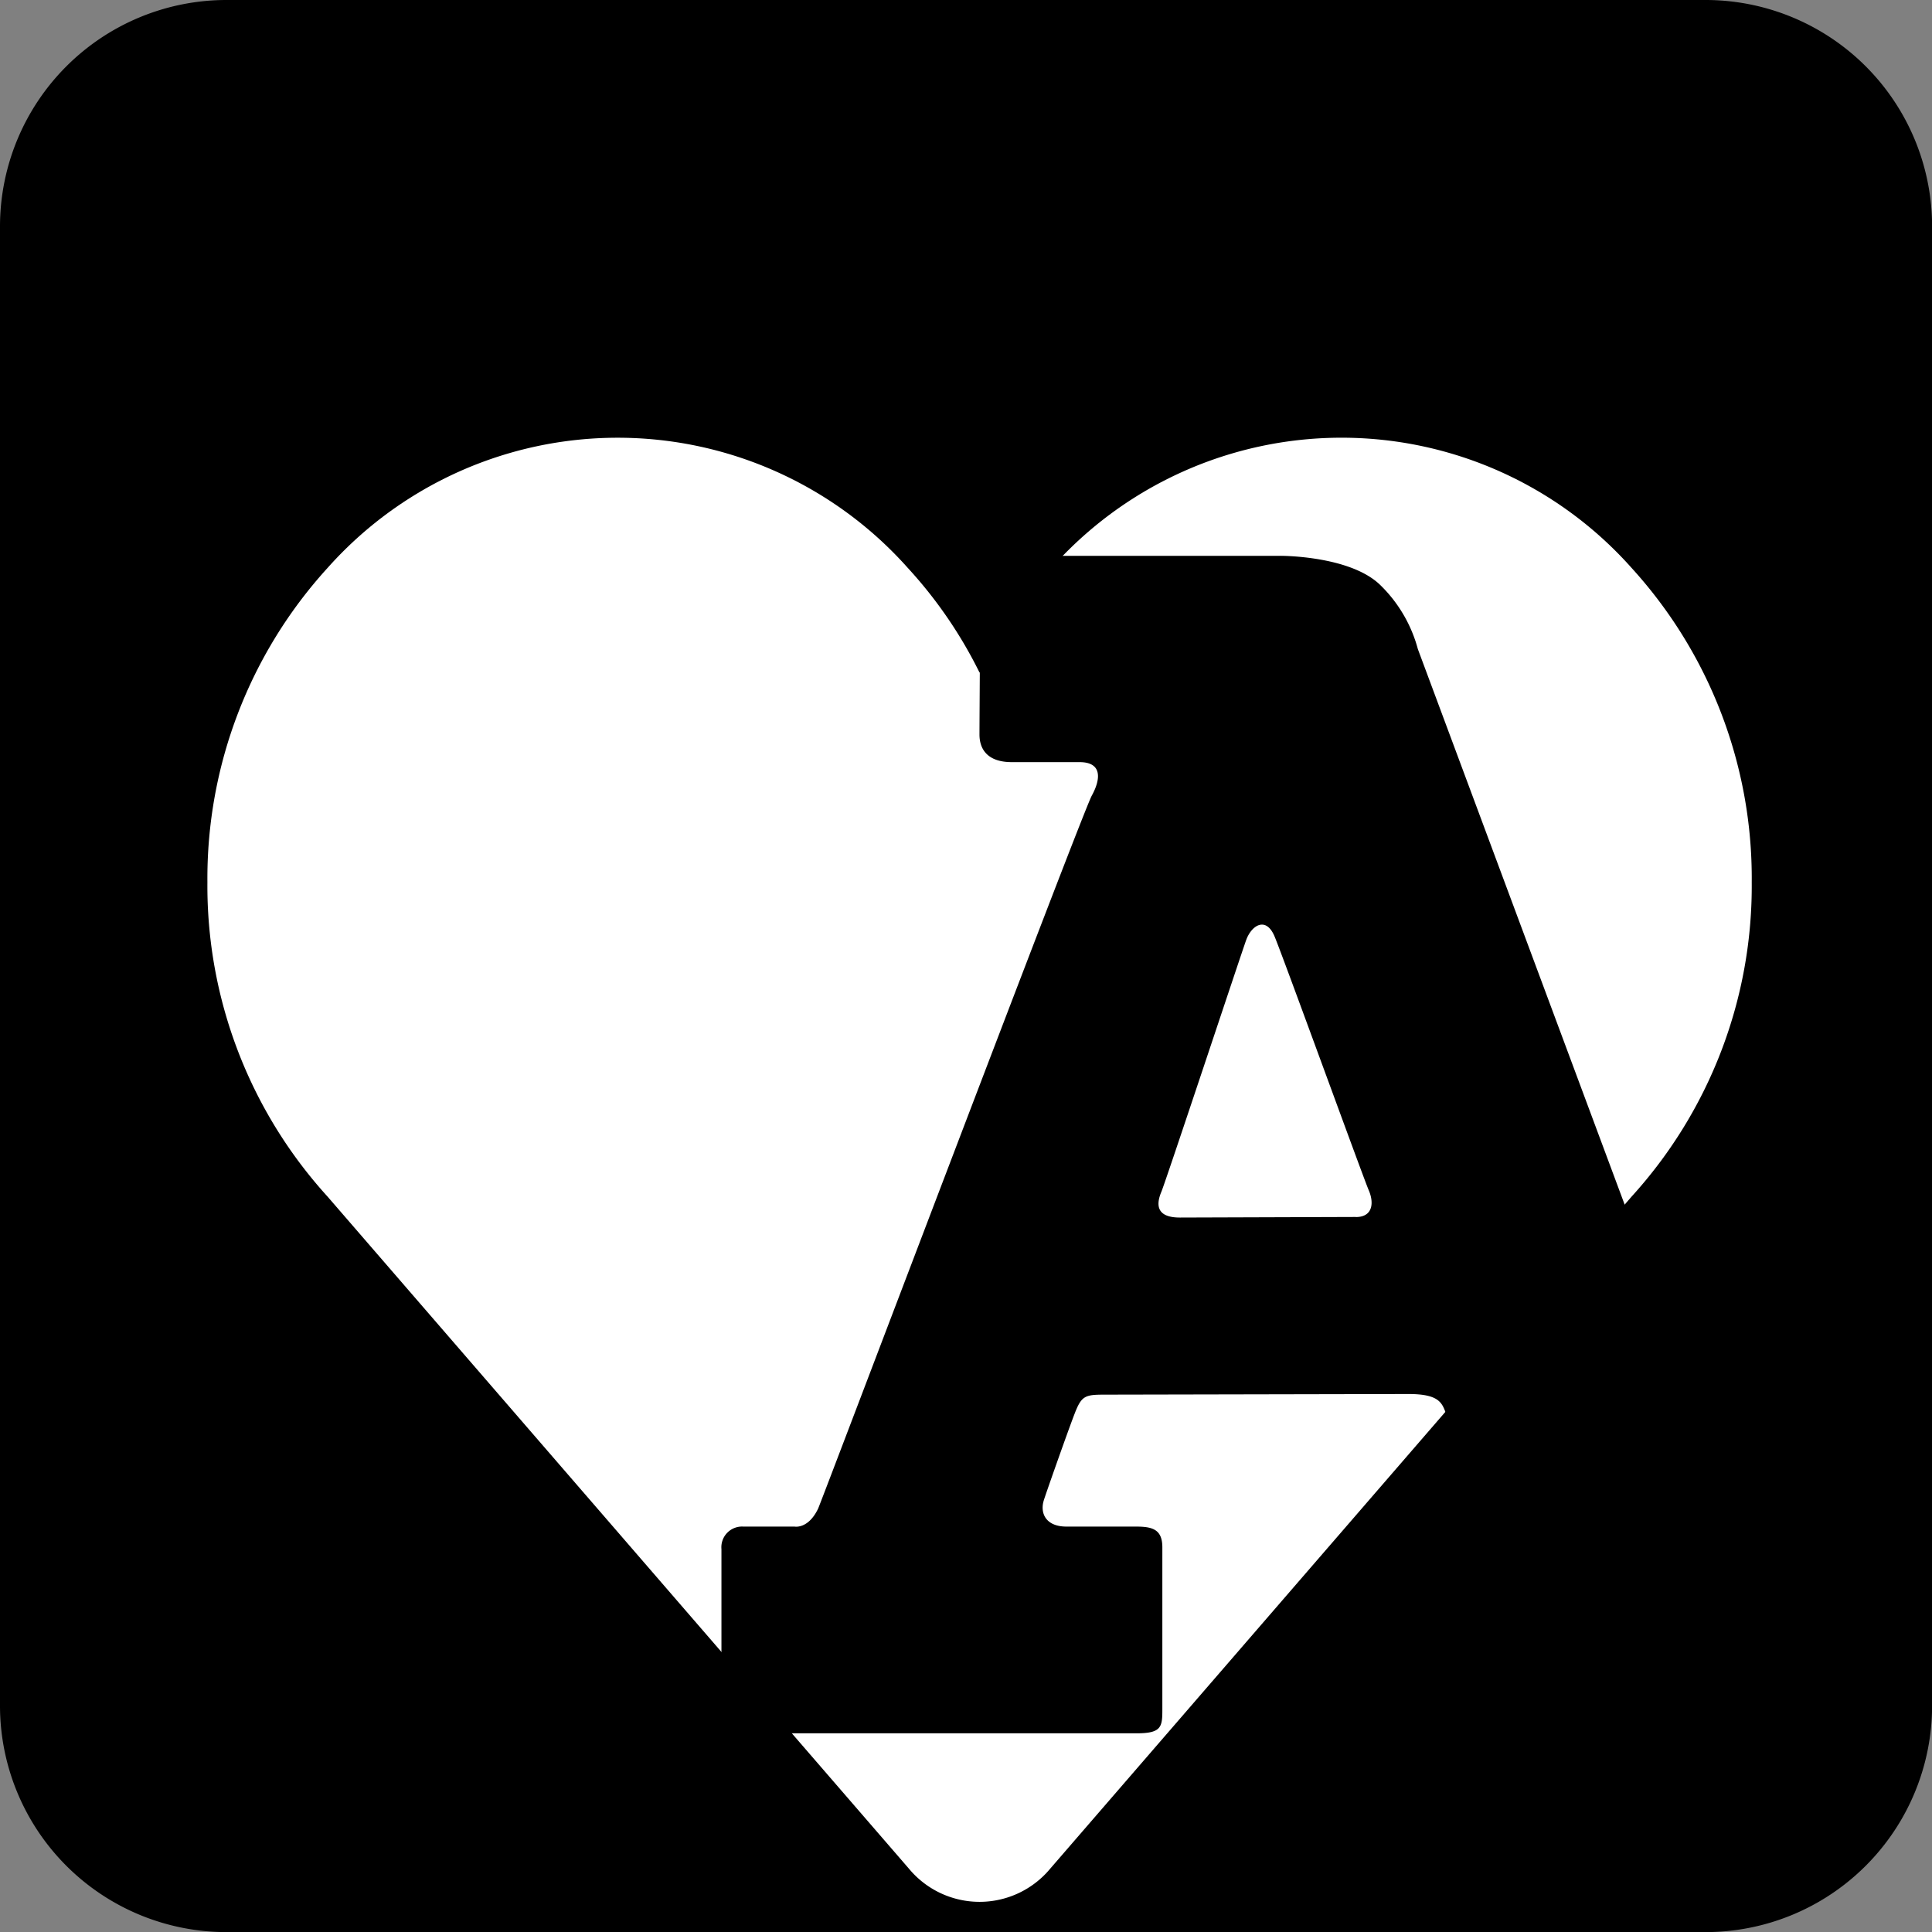 <svg id="Group_15768" data-name="Group 15768" xmlns="http://www.w3.org/2000/svg" width="99.995" height="100" viewBox="0 0 99.995 100">
	<rect x="0" y="0" width="99.995" height="100" fill="#808080" stroke="none"/>
	<path id="Path_23978" data-name="Path 23978" d="M11.724,0H88.271A11.724,11.724,0,0,1,100,11.724V88.276A11.724,11.724,0,0,1,88.271,100H11.719A11.719,11.719,0,0,1,0,88.281V11.724A11.724,11.724,0,0,1,11.724,0Z" fill="#000000"/>
	<path id="Path_23976" data-name="Path 23976" d="M75.851,11.254a20.086,20.086,0,0,0-30.023,0,23.135,23.135,0,0,0-3.724,5.42,23.1,23.1,0,0,0-3.714-5.42,20.1,20.1,0,0,0-30.033,0A23.866,23.866,0,0,0,2.139,27.52,23.906,23.906,0,0,0,8.357,43.791L38.44,78.567a4.751,4.751,0,0,0,7.327,0L75.851,43.791A23.882,23.882,0,0,0,82.069,27.52a23.842,23.842,0,0,0-6.218-16.266" transform="translate(8.596 18.141)" fill="#FFFFFF"/>
	<path id="Path_23977" data-name="Path 23977" d="M64.3,55.986c-.366,0-2.078-.01-2.389-.01a2.159,2.159,0,0,1-2.1-1.561L43.486,10.56a7.235,7.235,0,0,0-1.952-3.322c-1.566-1.521-5.149-1.506-5.149-1.506h-14.2A1.355,1.355,0,0,0,20.841,7c0,.6-.045,7.267-.045,7.98s.366,1.43,1.676,1.43H25.98c1.149,0,1.119.843.627,1.737s-13.992,36.537-14.163,36.9c-.517,1.079-1.225.928-1.225.928H8.555A1.07,1.07,0,0,0,7.441,57.14v8.105a1.383,1.383,0,0,0,1.385,1.43h20.11c1.295,0,1.325-.341,1.325-1.25V57.05c0-.939-.522-1.074-1.37-1.074H25.3c-1.074,0-1.375-.693-1.179-1.345.075-.261,1.24-3.568,1.6-4.5s.537-.984,1.566-.984L43,49.115c1.651,0,1.742.492,1.967,1.074s1.084,2.986,1.29,3.573c.6,1.706.045,2.213-.673,2.213H42.056a1.2,1.2,0,0,0-1.295,1.25v8.467c0,.673.316.984,1.43.984h22.69a1.1,1.1,0,0,0,1-1.149V57.481a1.607,1.607,0,0,0-1.581-1.5m-24.03-16.03-9.1.03c-1.34,0-1.184-.8-.959-1.335S34.327,26.374,34.6,25.617s1.024-1.25,1.471-.181,4.6,12.507,4.873,13.134.226,1.385-.668,1.385" transform="translate(29.899 23.036)" fill="#000000"/>
</svg>
